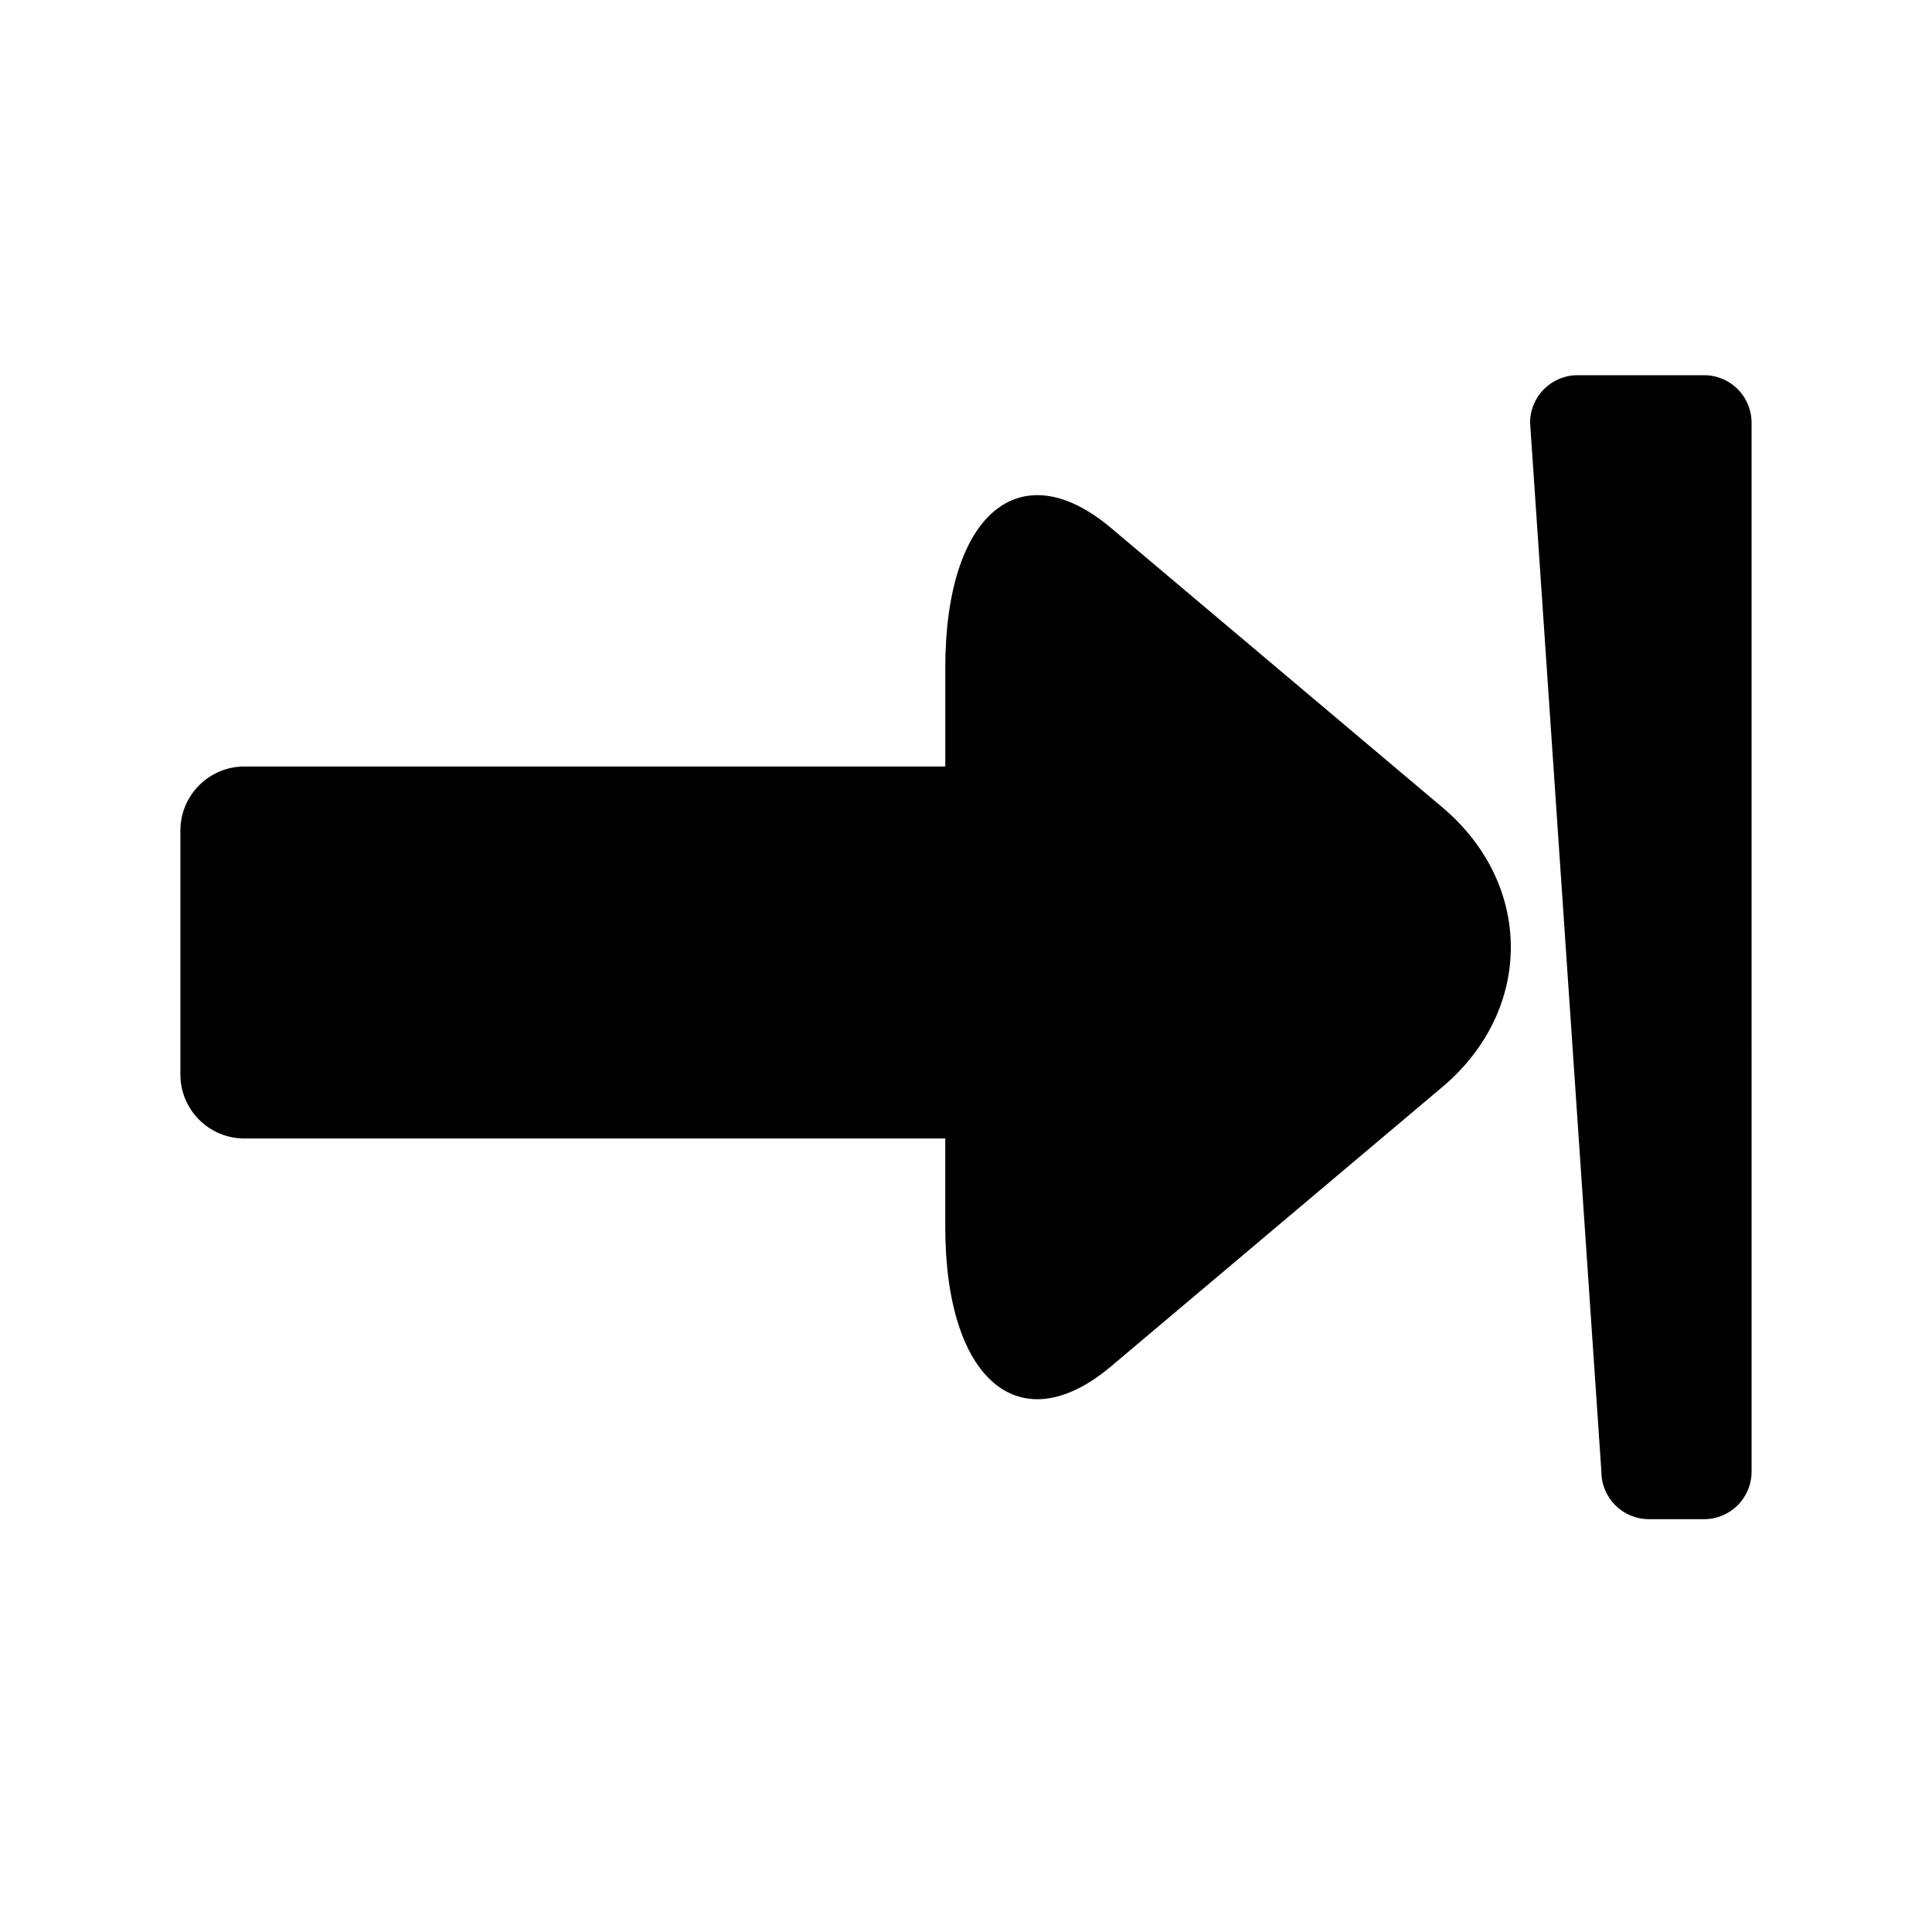 <?xml version="1.0" encoding="UTF-8"?>
<!-- Uploaded to: ICON Repo, www.svgrepo.com, Generator: ICON Repo Mixer Tools -->
<svg fill="#000000" width="800px" height="800px" version="1.1" viewBox="144 144 512 512" xmlns="http://www.w3.org/2000/svg">
 <g>
  <path d="m526.27 357.98c-24.156-20.367-63.688-53.699-87.84-74.066-24.156-20.367-43.918-3.703-43.918 37.035v26.18h-185.73c-9.379 0-16.977 7.602-16.977 16.973v64.641c0 9.379 7.602 16.973 16.977 16.973h185.72v23.363c0 40.738 19.762 57.402 43.918 37.035 24.156-20.367 63.688-53.699 87.84-74.066 24.164-20.367 24.164-53.691 0.008-74.066z"/>
  <path d="m595.59 243.43h-33.508c-6.957 0-12.594 5.637-12.594 12.594l18.895 277.98c0 6.957 5.637 12.594 12.594 12.594h14.617c6.953 0 12.594-5.637 12.594-12.594l-0.004-277.98c0-6.957-5.633-12.594-12.594-12.594z"/>
 </g>
</svg>